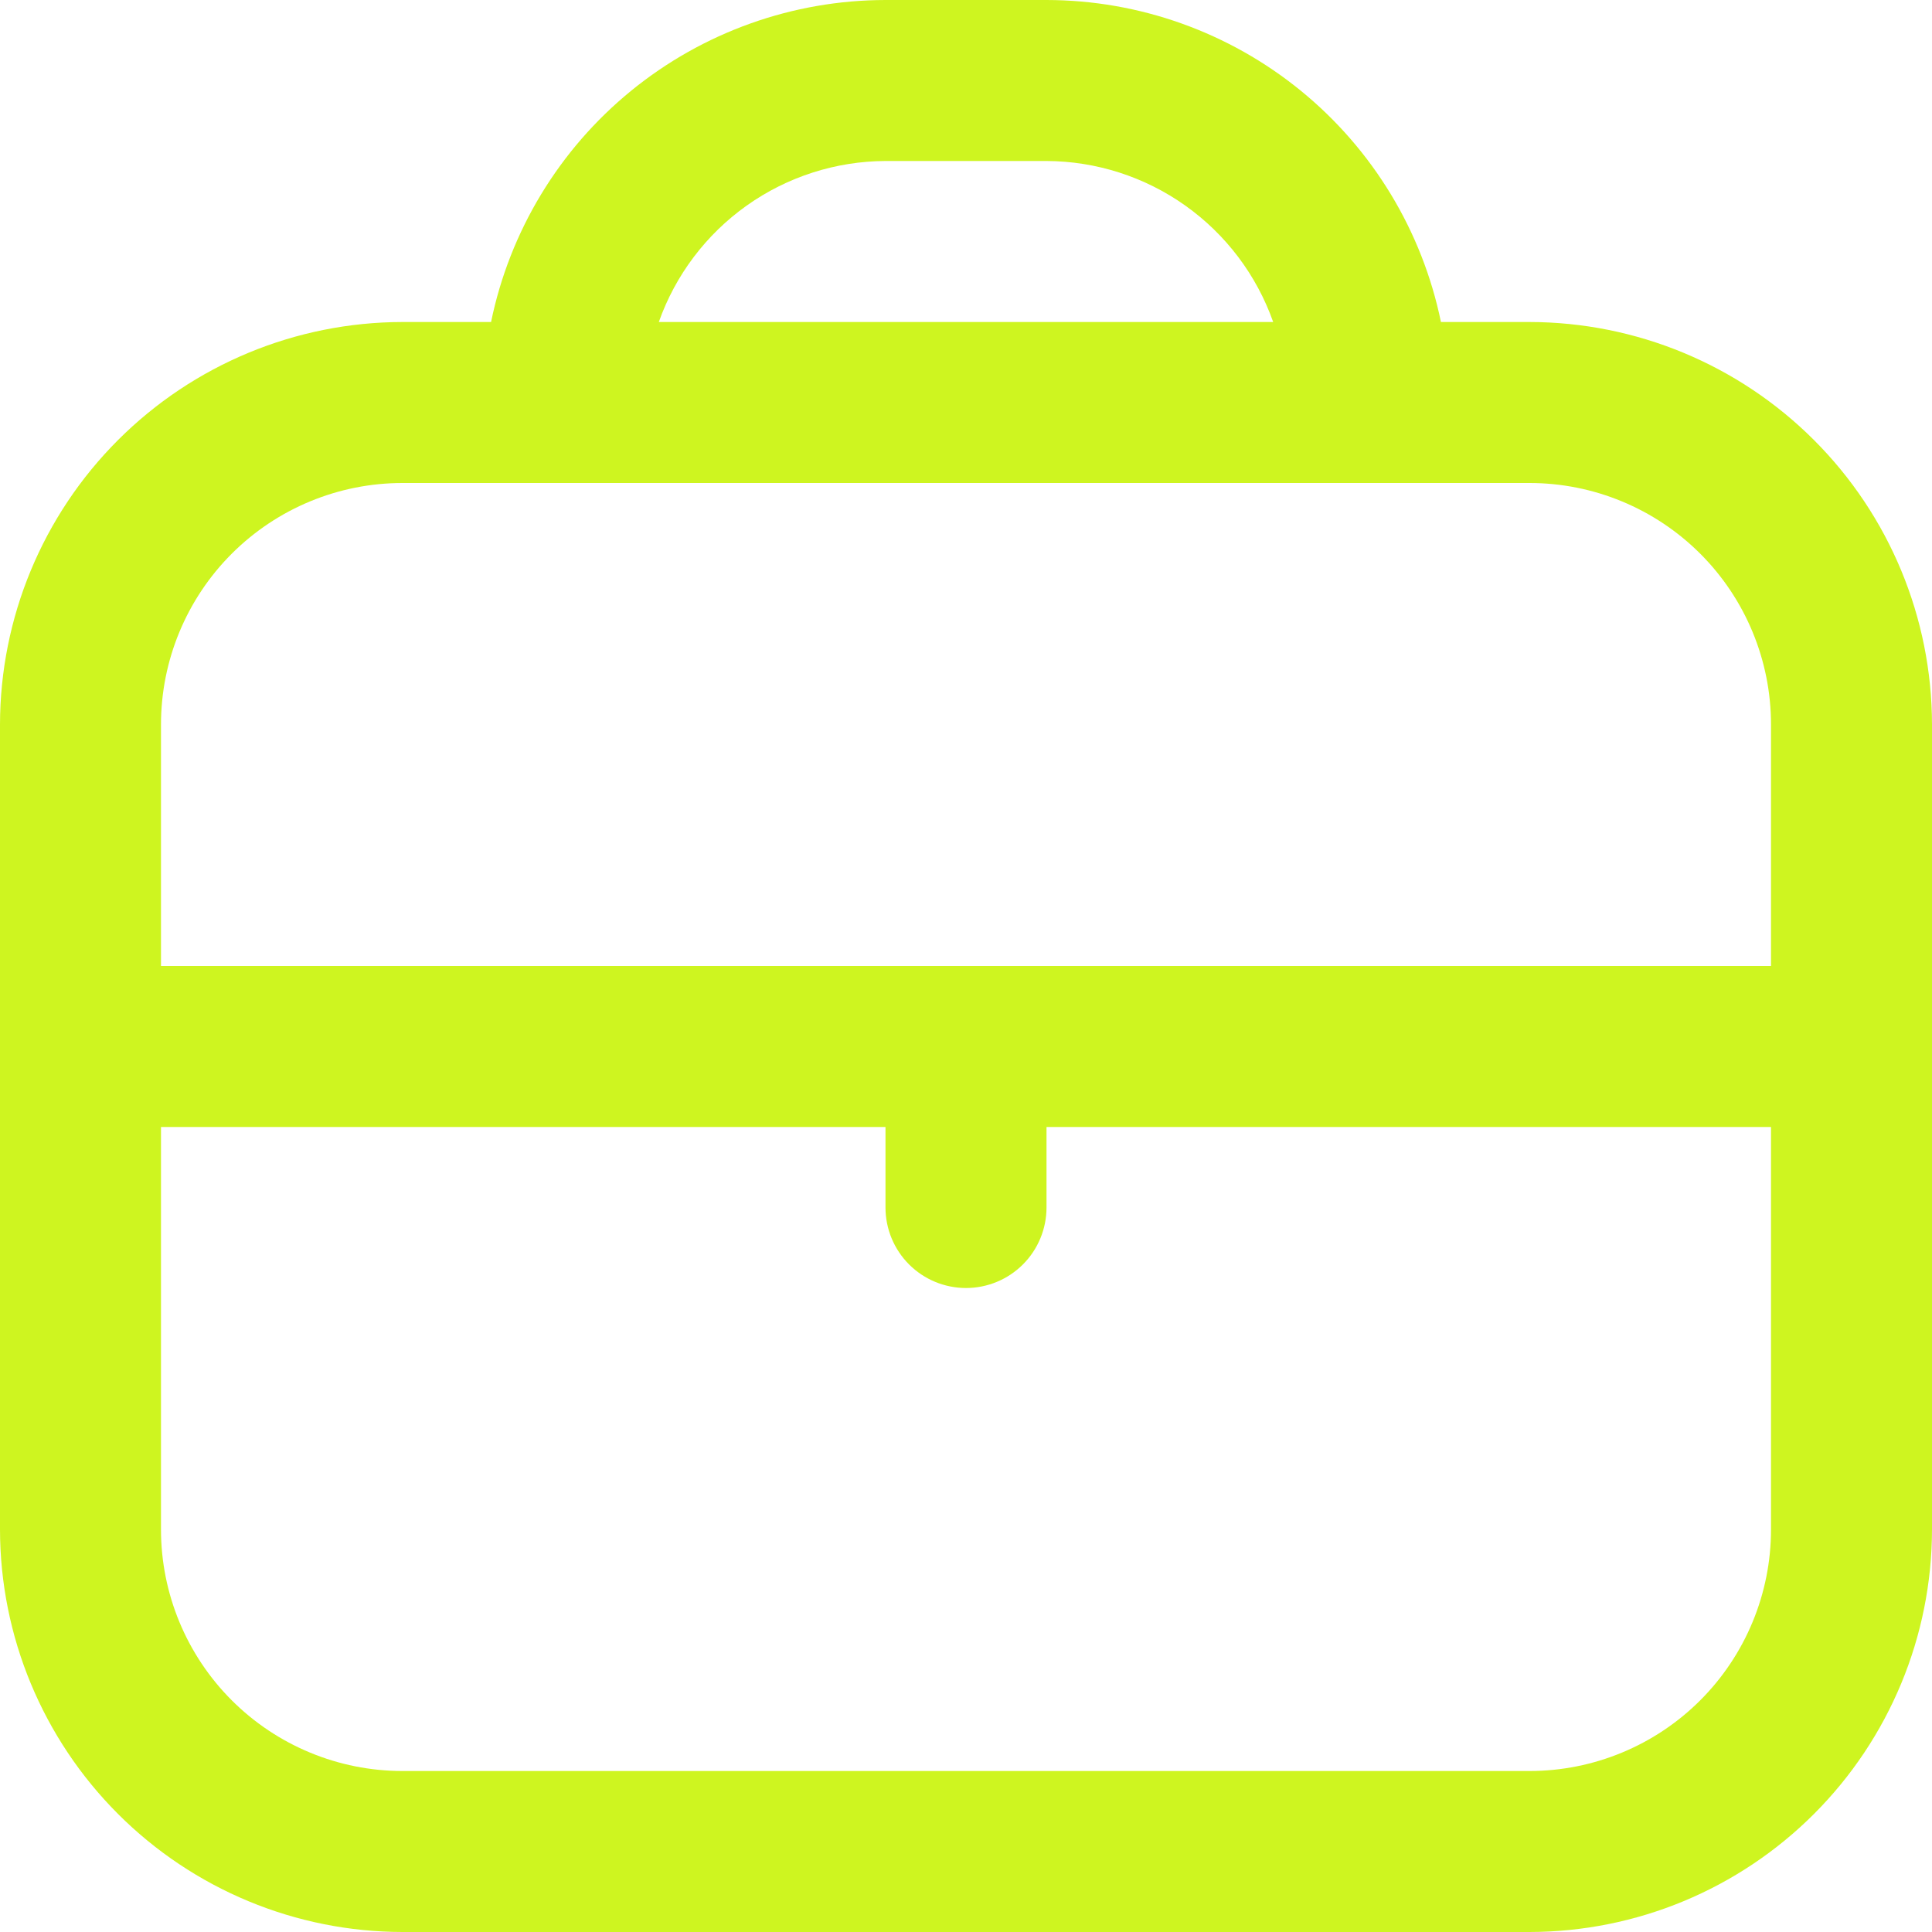 <svg width="64" height="64" viewBox="0 0 64 64" fill="none" xmlns="http://www.w3.org/2000/svg">
<g clip-path="url(#clip0_748_7391)">
<path d="M50.667 10.667H47.733C47.114 7.657 45.477 4.953 43.097 3.01C40.717 1.067 37.739 0.004 34.667 0L29.333 0C26.261 0.004 23.284 1.067 20.903 3.01C18.523 4.953 16.886 7.657 16.267 10.667H13.333C9.798 10.671 6.409 12.077 3.91 14.577C1.41 17.076 0.004 20.465 0 24L0 50.667C0.004 54.202 1.41 57.59 3.91 60.09C6.409 62.59 9.798 63.996 13.333 64H50.667C54.202 63.996 57.59 62.59 60.09 60.09C62.59 57.59 63.996 54.202 64 50.667V24C63.996 20.465 62.59 17.076 60.09 14.577C57.59 12.077 54.202 10.671 50.667 10.667ZM29.333 5.333H34.667C36.315 5.34 37.922 5.856 39.266 6.811C40.61 7.766 41.626 9.112 42.176 10.667H21.824C22.374 9.112 23.39 7.766 24.734 6.811C26.078 5.856 27.685 5.34 29.333 5.333ZM13.333 16H50.667C52.788 16 54.823 16.843 56.324 18.343C57.824 19.843 58.667 21.878 58.667 24V32H5.333V24C5.333 21.878 6.176 19.843 7.676 18.343C9.177 16.843 11.212 16 13.333 16ZM50.667 58.667H13.333C11.212 58.667 9.177 57.824 7.676 56.324C6.176 54.823 5.333 52.788 5.333 50.667V37.333H29.333V40C29.333 40.707 29.614 41.386 30.114 41.886C30.614 42.386 31.293 42.667 32 42.667C32.707 42.667 33.386 42.386 33.886 41.886C34.386 41.386 34.667 40.707 34.667 40V37.333H58.667V50.667C58.667 52.788 57.824 54.823 56.324 56.324C54.823 57.824 52.788 58.667 50.667 58.667Z" fill="#CEF520"/>
</g>
<defs>
<clipPath id="clip0_748_7391">
<rect width="64" height="64" fill="white"/>
</clipPath>
</defs>
</svg>
